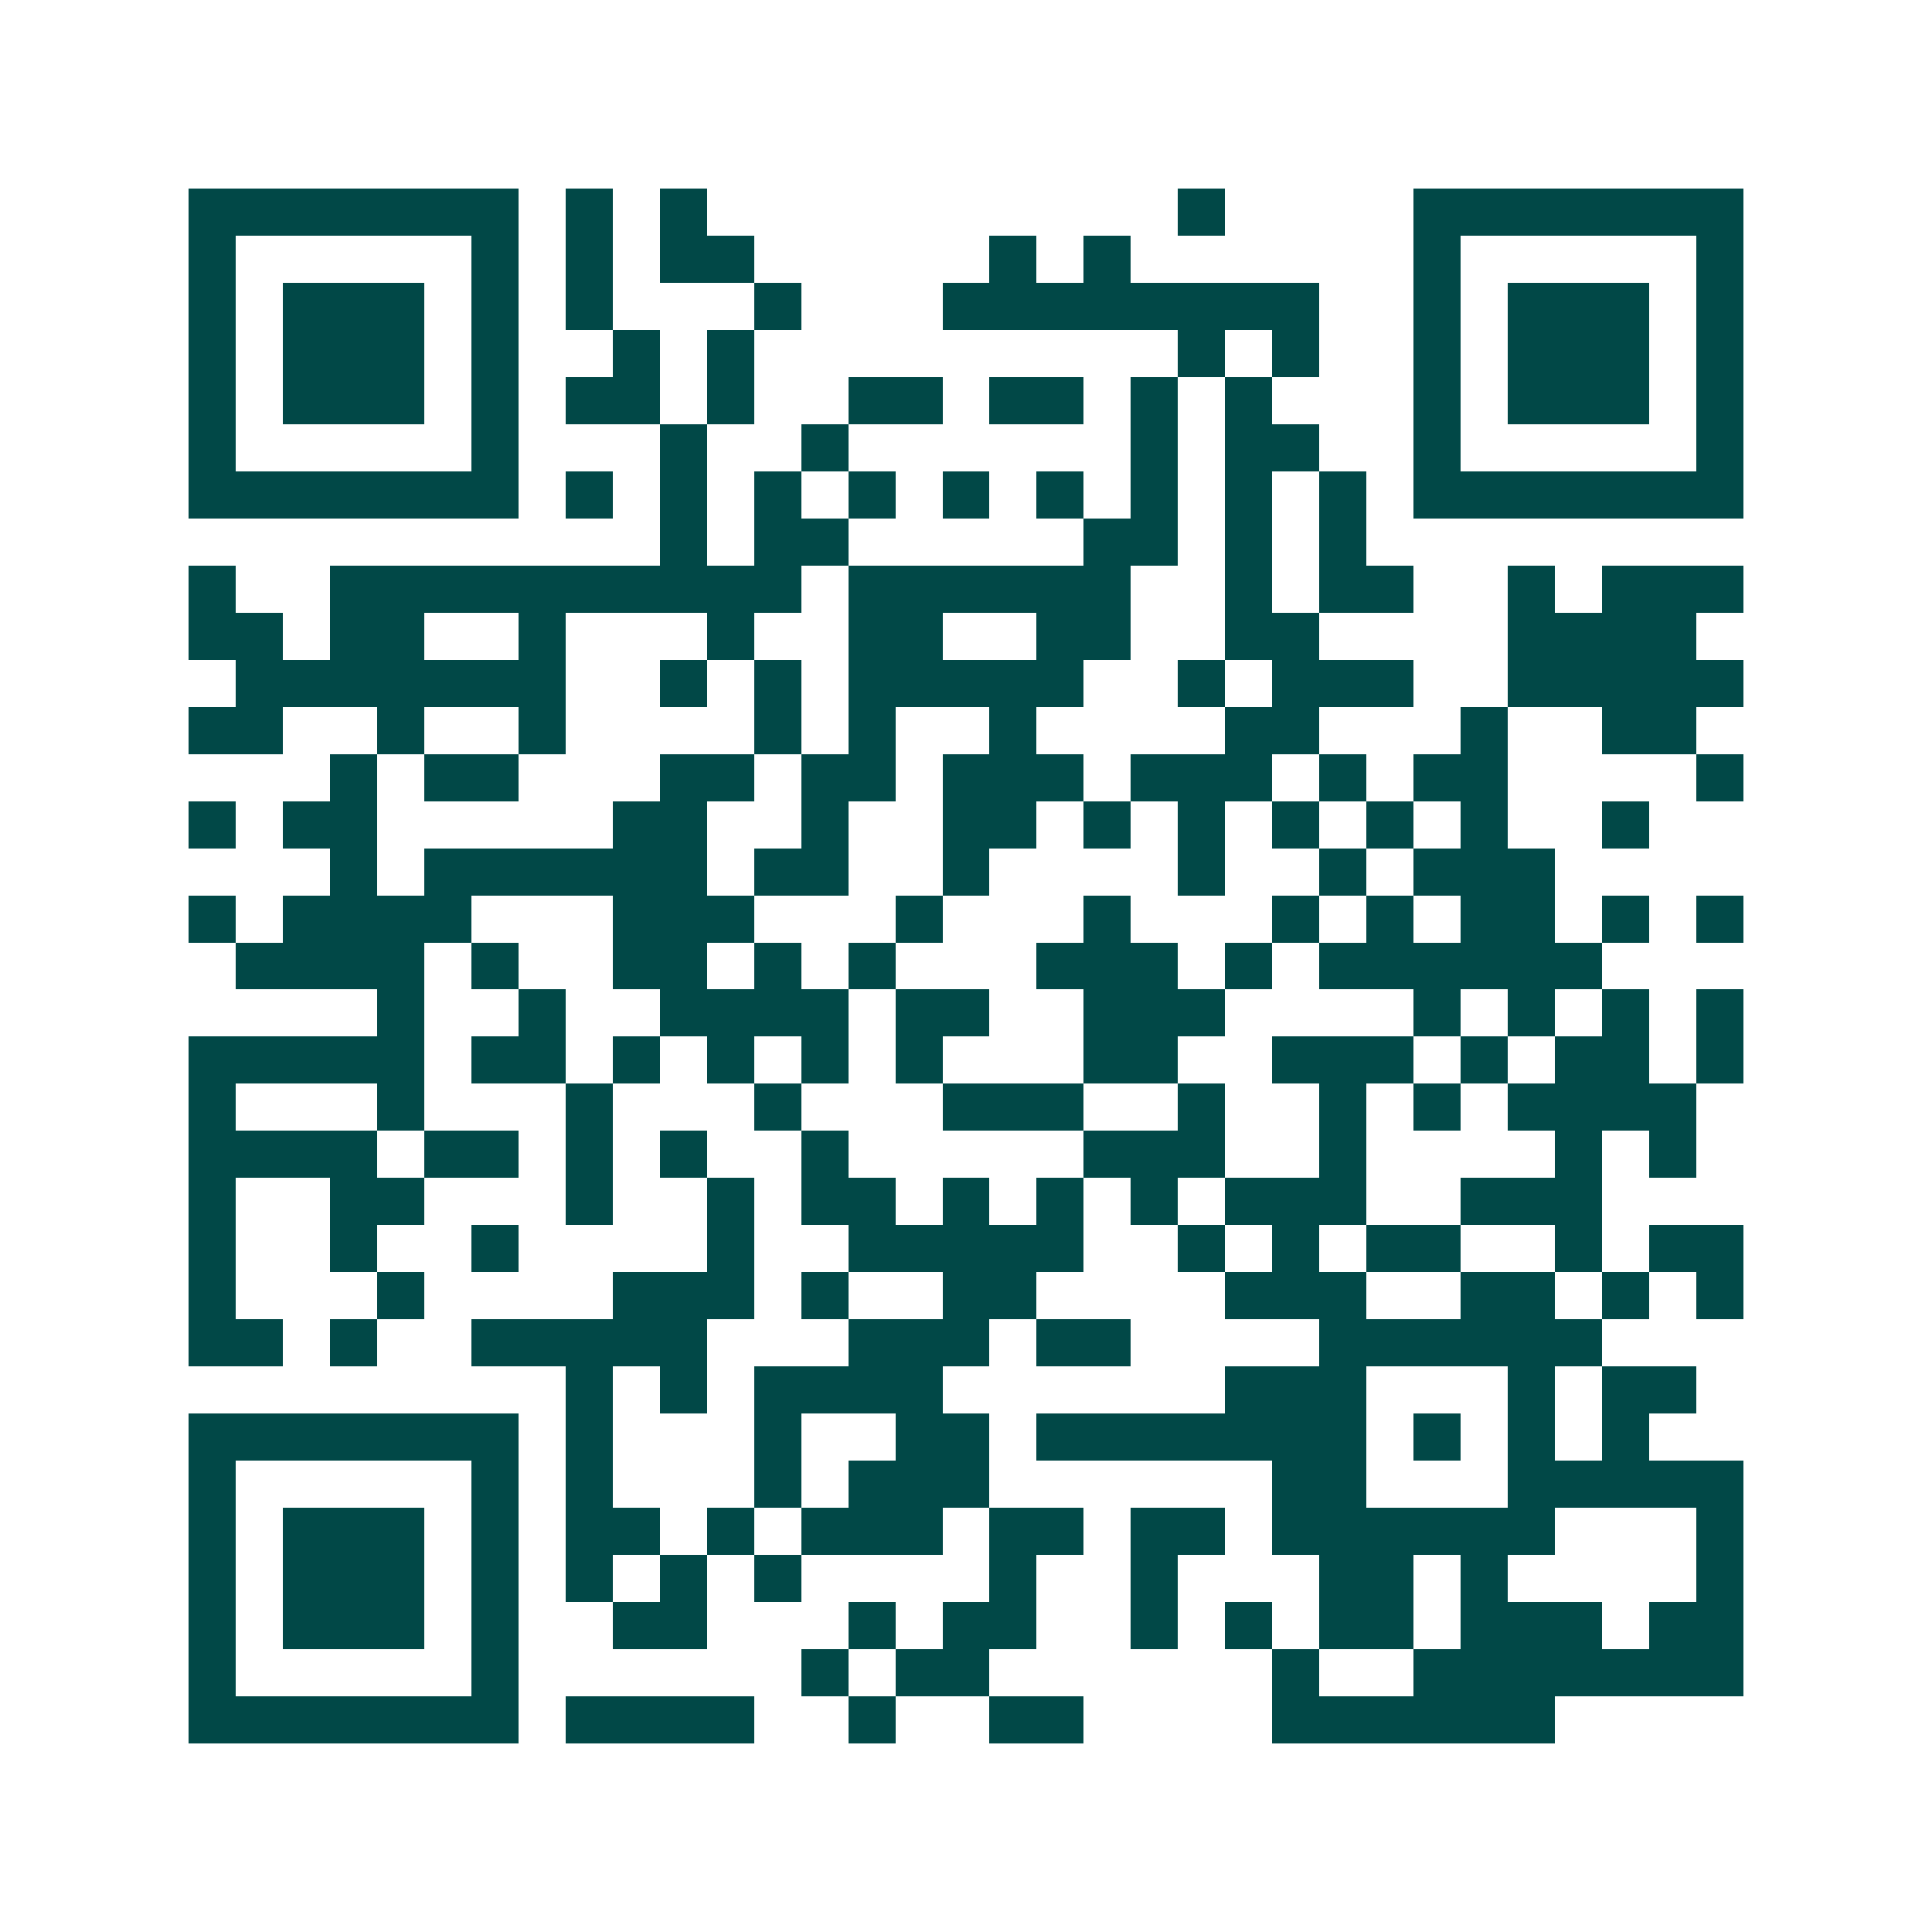 <svg xmlns="http://www.w3.org/2000/svg" width="200" height="200" viewBox="0 0 41 41" shape-rendering="crispEdges"><path fill="#ffffff" d="M0 0h41v41H0z"/><path stroke="#014847" d="M4 4.5h7m1 0h1m1 0h1m10 0h1m4 0h7M4 5.5h1m5 0h1m1 0h1m1 0h2m5 0h1m1 0h1m6 0h1m5 0h1M4 6.5h1m1 0h3m1 0h1m1 0h1m3 0h1m3 0h8m2 0h1m1 0h3m1 0h1M4 7.5h1m1 0h3m1 0h1m2 0h1m1 0h1m9 0h1m1 0h1m2 0h1m1 0h3m1 0h1M4 8.5h1m1 0h3m1 0h1m1 0h2m1 0h1m2 0h2m1 0h2m1 0h1m1 0h1m3 0h1m1 0h3m1 0h1M4 9.5h1m5 0h1m3 0h1m2 0h1m6 0h1m1 0h2m2 0h1m5 0h1M4 10.5h7m1 0h1m1 0h1m1 0h1m1 0h1m1 0h1m1 0h1m1 0h1m1 0h1m1 0h1m1 0h7M14 11.5h1m1 0h2m5 0h2m1 0h1m1 0h1M4 12.5h1m2 0h10m1 0h6m2 0h1m1 0h2m2 0h1m1 0h3M4 13.5h2m1 0h2m2 0h1m3 0h1m2 0h2m2 0h2m2 0h2m4 0h4M5 14.5h7m2 0h1m1 0h1m1 0h5m2 0h1m1 0h3m2 0h5M4 15.5h2m2 0h1m2 0h1m4 0h1m1 0h1m2 0h1m4 0h2m3 0h1m2 0h2M7 16.5h1m1 0h2m3 0h2m1 0h2m1 0h3m1 0h3m1 0h1m1 0h2m4 0h1M4 17.5h1m1 0h2m5 0h2m2 0h1m2 0h2m1 0h1m1 0h1m1 0h1m1 0h1m1 0h1m2 0h1M7 18.5h1m1 0h6m1 0h2m2 0h1m4 0h1m2 0h1m1 0h3M4 19.5h1m1 0h4m3 0h3m3 0h1m3 0h1m3 0h1m1 0h1m1 0h2m1 0h1m1 0h1M5 20.5h4m1 0h1m2 0h2m1 0h1m1 0h1m3 0h3m1 0h1m1 0h6M8 21.5h1m2 0h1m2 0h4m1 0h2m2 0h3m4 0h1m1 0h1m1 0h1m1 0h1M4 22.5h5m1 0h2m1 0h1m1 0h1m1 0h1m1 0h1m3 0h2m2 0h3m1 0h1m1 0h2m1 0h1M4 23.5h1m3 0h1m3 0h1m3 0h1m3 0h3m2 0h1m2 0h1m1 0h1m1 0h4M4 24.5h4m1 0h2m1 0h1m1 0h1m2 0h1m5 0h3m2 0h1m4 0h1m1 0h1M4 25.5h1m2 0h2m3 0h1m2 0h1m1 0h2m1 0h1m1 0h1m1 0h1m1 0h3m2 0h3M4 26.5h1m2 0h1m2 0h1m4 0h1m2 0h5m2 0h1m1 0h1m1 0h2m2 0h1m1 0h2M4 27.5h1m3 0h1m4 0h3m1 0h1m2 0h2m4 0h3m2 0h2m1 0h1m1 0h1M4 28.5h2m1 0h1m2 0h5m3 0h3m1 0h2m4 0h6M12 29.5h1m1 0h1m1 0h4m6 0h3m3 0h1m1 0h2M4 30.5h7m1 0h1m3 0h1m2 0h2m1 0h7m1 0h1m1 0h1m1 0h1M4 31.5h1m5 0h1m1 0h1m3 0h1m1 0h3m6 0h2m3 0h5M4 32.5h1m1 0h3m1 0h1m1 0h2m1 0h1m1 0h3m1 0h2m1 0h2m1 0h6m3 0h1M4 33.5h1m1 0h3m1 0h1m1 0h1m1 0h1m1 0h1m4 0h1m2 0h1m3 0h2m1 0h1m4 0h1M4 34.5h1m1 0h3m1 0h1m2 0h2m3 0h1m1 0h2m2 0h1m1 0h1m1 0h2m1 0h3m1 0h2M4 35.5h1m5 0h1m6 0h1m1 0h2m6 0h1m2 0h7M4 36.5h7m1 0h4m2 0h1m2 0h2m4 0h6"/></svg>
